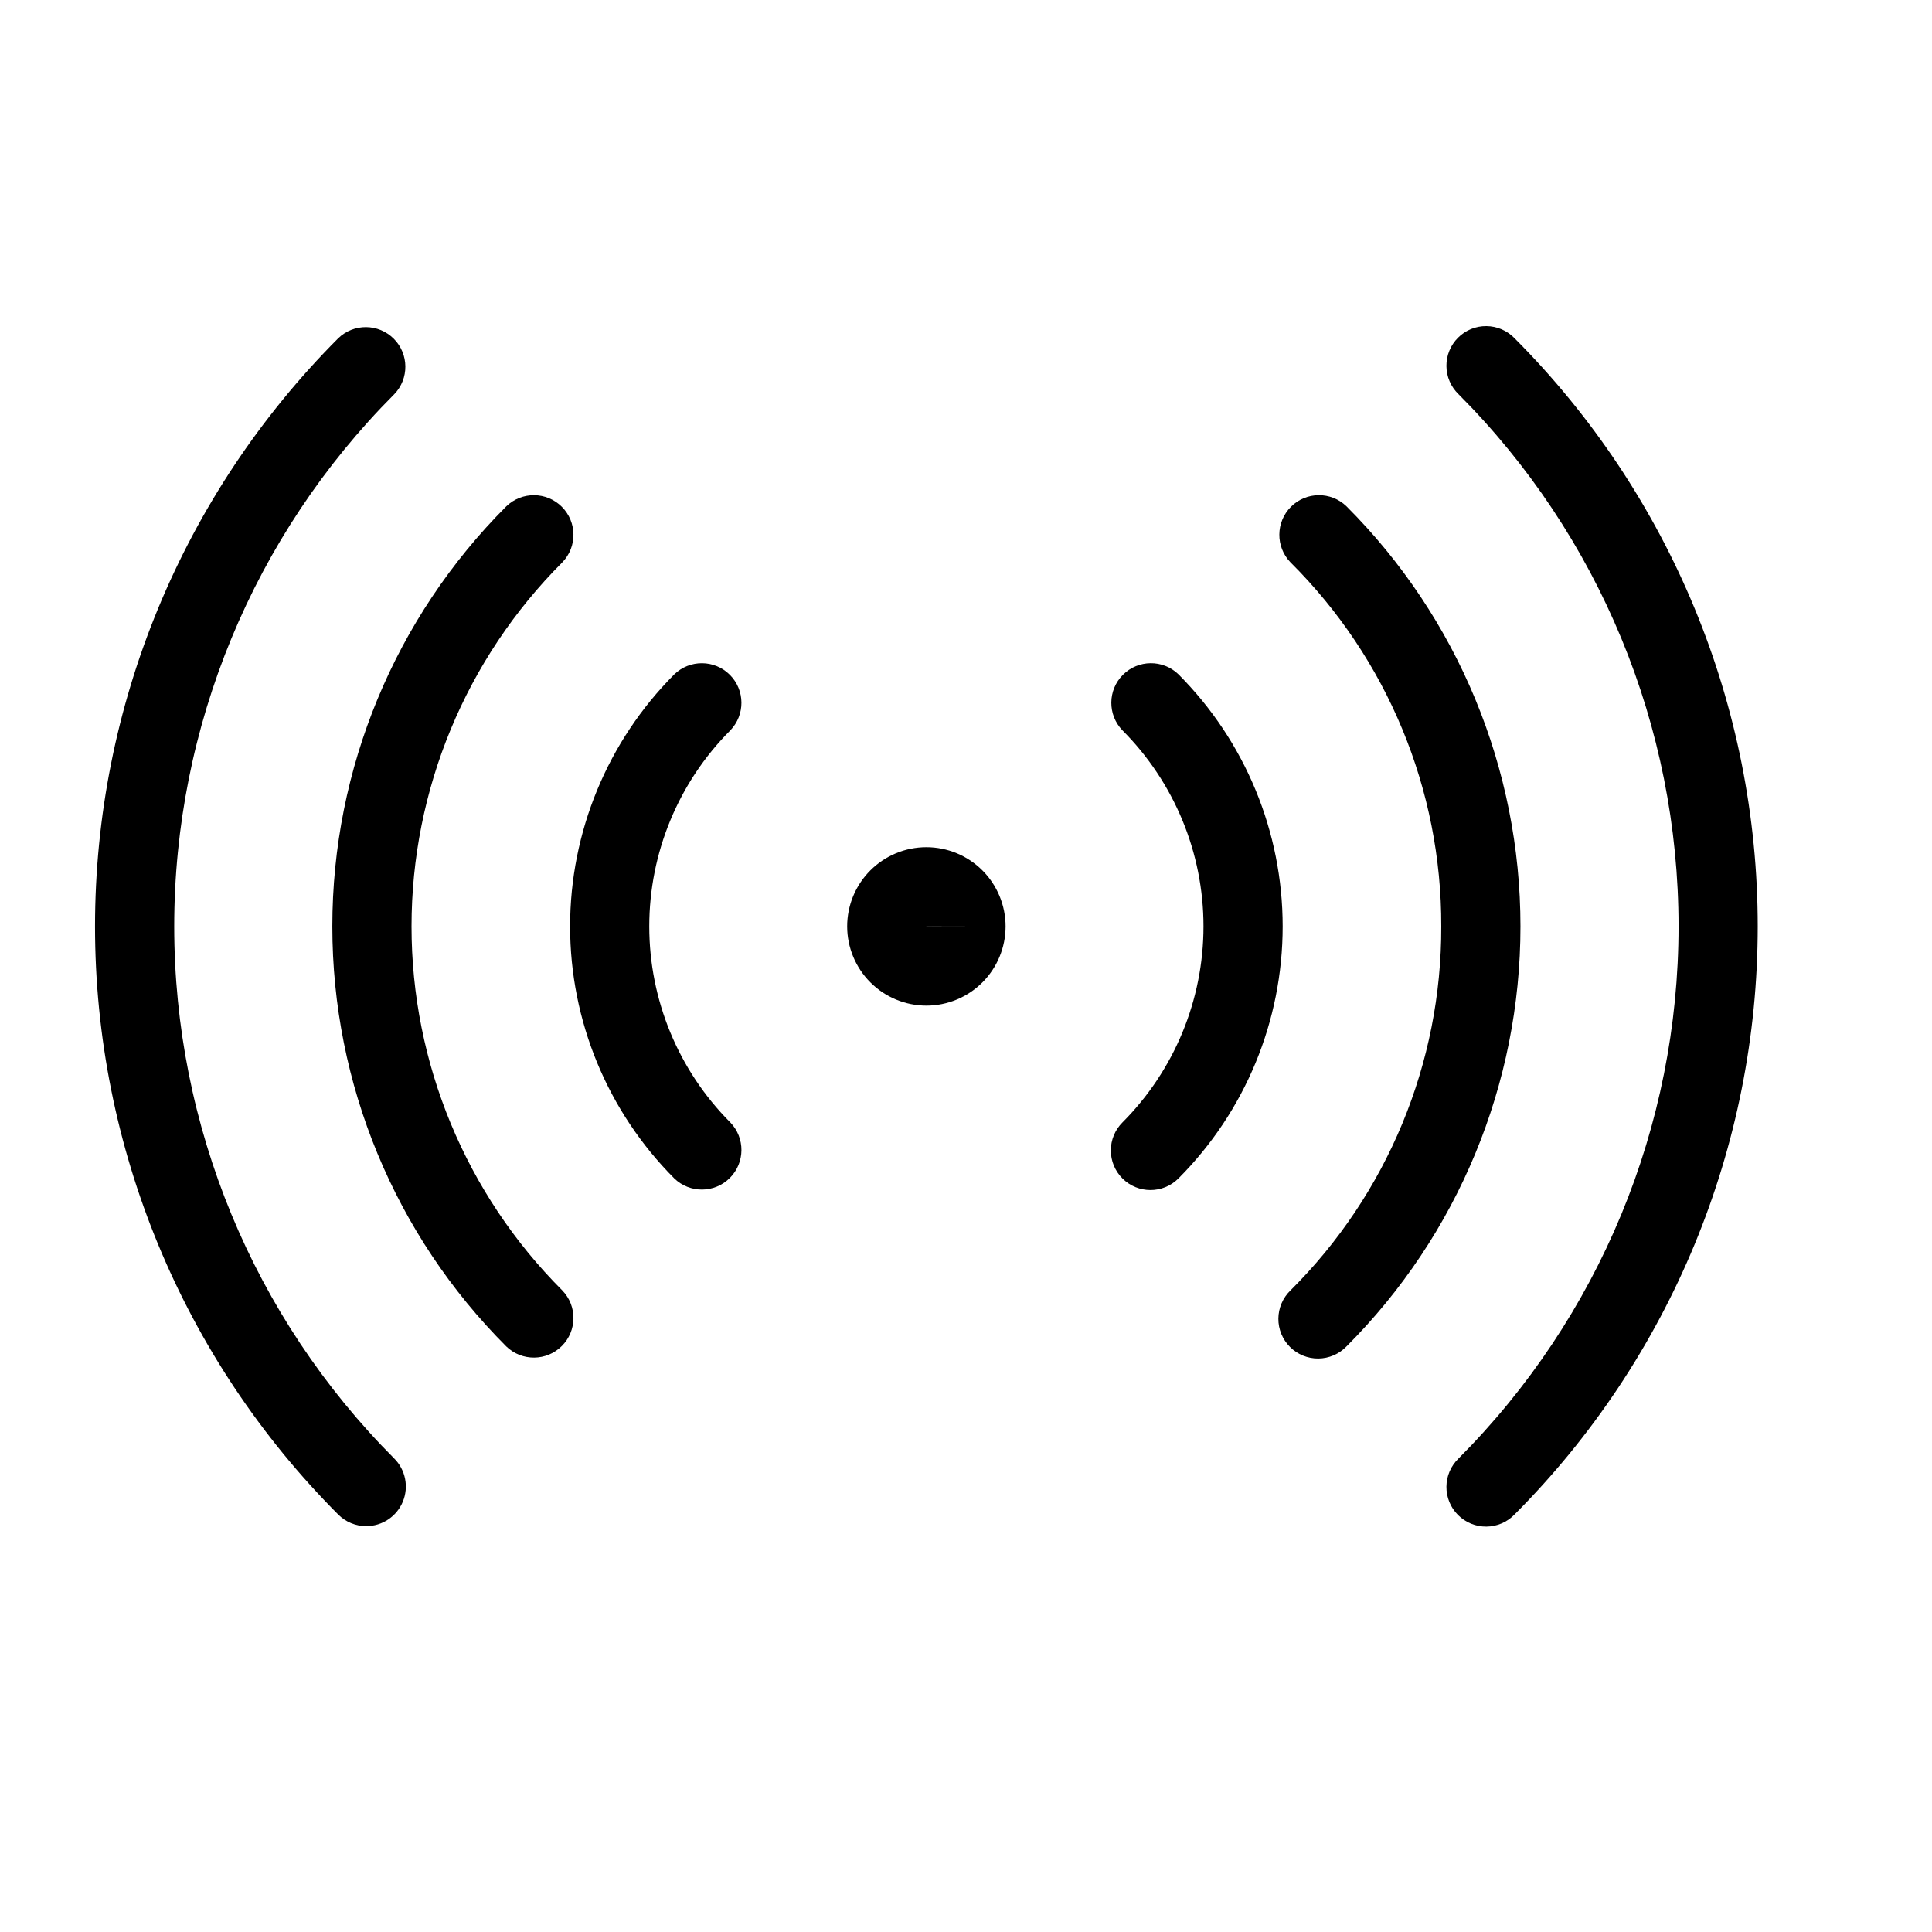 <?xml version="1.0" encoding="UTF-8"?>
<!-- Uploaded to: ICON Repo, www.iconrepo.com, Generator: ICON Repo Mixer Tools -->
<svg fill="#000000" width="800px" height="800px" version="1.1" viewBox="144 144 512 512" xmlns="http://www.w3.org/2000/svg">
 <g>
  <path d="m400 389.5-10.496-0.023v0.023z"/>
  <path d="m322.7 456.3c4.117 3.977 10.664 3.922 14.715-0.129 4.047-4.047 4.106-10.594 0.129-14.711-13.758-13.793-21.48-32.477-21.48-51.957 0-19.477 7.723-38.16 21.48-51.953 3.977-4.121 3.918-10.668-0.129-14.715-4.051-4.051-10.598-4.106-14.715-0.129-17.688 17.73-27.617 41.754-27.617 66.797 0 25.043 9.93 49.066 27.617 66.797z"/>
  <path d="m441.46 456.3c4.098 4.098 10.742 4.098 14.84 0 17.688-17.73 27.621-41.754 27.621-66.797 0-25.047-9.934-49.07-27.621-66.801-4.117-3.977-10.664-3.922-14.715 0.129-4.047 4.047-4.106 10.594-0.125 14.715 13.754 13.789 21.477 32.477 21.477 51.953 0 19.48-7.723 38.164-21.477 51.957-1.969 1.969-3.078 4.637-3.078 7.422s1.109 5.453 3.078 7.422z"/>
  <path d="m389.5 410.5c5.566 0 10.906-2.215 14.844-6.148 3.934-3.938 6.148-9.277 6.148-14.844 0-5.57-2.215-10.91-6.148-14.844-3.938-3.938-9.277-6.148-14.844-6.148-5.57 0-10.91 2.211-14.844 6.148-3.938 3.934-6.148 9.273-6.148 14.844 0.008 5.562 2.219 10.898 6.156 14.836 3.934 3.934 9.27 6.148 14.836 6.156zm10.496-20.992h-10.484l-0.012-0.023z"/>
  <path d="m278.18 500.83c4.121 3.977 10.668 3.922 14.715-0.129 4.051-4.047 4.106-10.594 0.129-14.715-25.59-25.586-39.965-60.293-39.965-96.48 0-36.191 14.375-70.895 39.965-96.484 3.977-4.121 3.922-10.664-0.129-14.715-4.047-4.047-10.594-4.106-14.715-0.129-29.523 29.527-46.109 69.57-46.109 111.33 0 41.754 16.586 81.797 46.109 111.32z"/>
  <path d="m525.95 389.5c0.102 36.207-14.289 70.949-39.965 96.48-2.023 1.957-3.176 4.644-3.203 7.461-0.023 2.816 1.086 5.523 3.074 7.512 1.992 1.992 4.699 3.098 7.512 3.074 2.816-0.023 5.504-1.18 7.461-3.203 29.523-29.527 46.109-69.57 46.109-111.32 0-41.758-16.586-81.801-46.109-111.33-4.117-3.977-10.664-3.918-14.715 0.129-4.047 4.051-4.106 10.594-0.129 14.715 25.676 25.531 40.066 60.273 39.965 96.484z"/>
  <path d="m241.06 548.44c4.242-0.004 8.07-2.559 9.695-6.481 1.621-3.922 0.727-8.438-2.277-11.438-37.34-37.434-58.309-88.148-58.309-141.02 0-52.875 20.969-103.59 58.309-141.02 3.981-4.117 3.922-10.664-0.125-14.711-4.051-4.051-10.598-4.106-14.715-0.129-41.277 41.371-64.457 97.426-64.457 155.87 0 58.438 23.18 114.49 64.457 155.86 1.969 1.969 4.637 3.074 7.422 3.07z"/>
  <path d="m530.52 530.52c-2.027 1.957-3.18 4.644-3.203 7.457-0.027 2.816 1.082 5.523 3.074 7.516 1.988 1.988 4.695 3.098 7.512 3.07 2.816-0.023 5.504-1.176 7.457-3.203 41.277-41.371 64.457-97.426 64.457-155.86 0-58.441-23.18-114.5-64.457-155.87-1.953-2.027-4.641-3.18-7.457-3.203-2.816-0.027-5.523 1.082-7.512 3.074-1.992 1.988-3.102 4.695-3.074 7.512 0.023 2.816 1.176 5.504 3.203 7.457 37.344 37.434 58.312 88.152 58.312 141.03 0 52.871-20.969 103.59-58.312 141.02z"/>
 </g>
</svg>